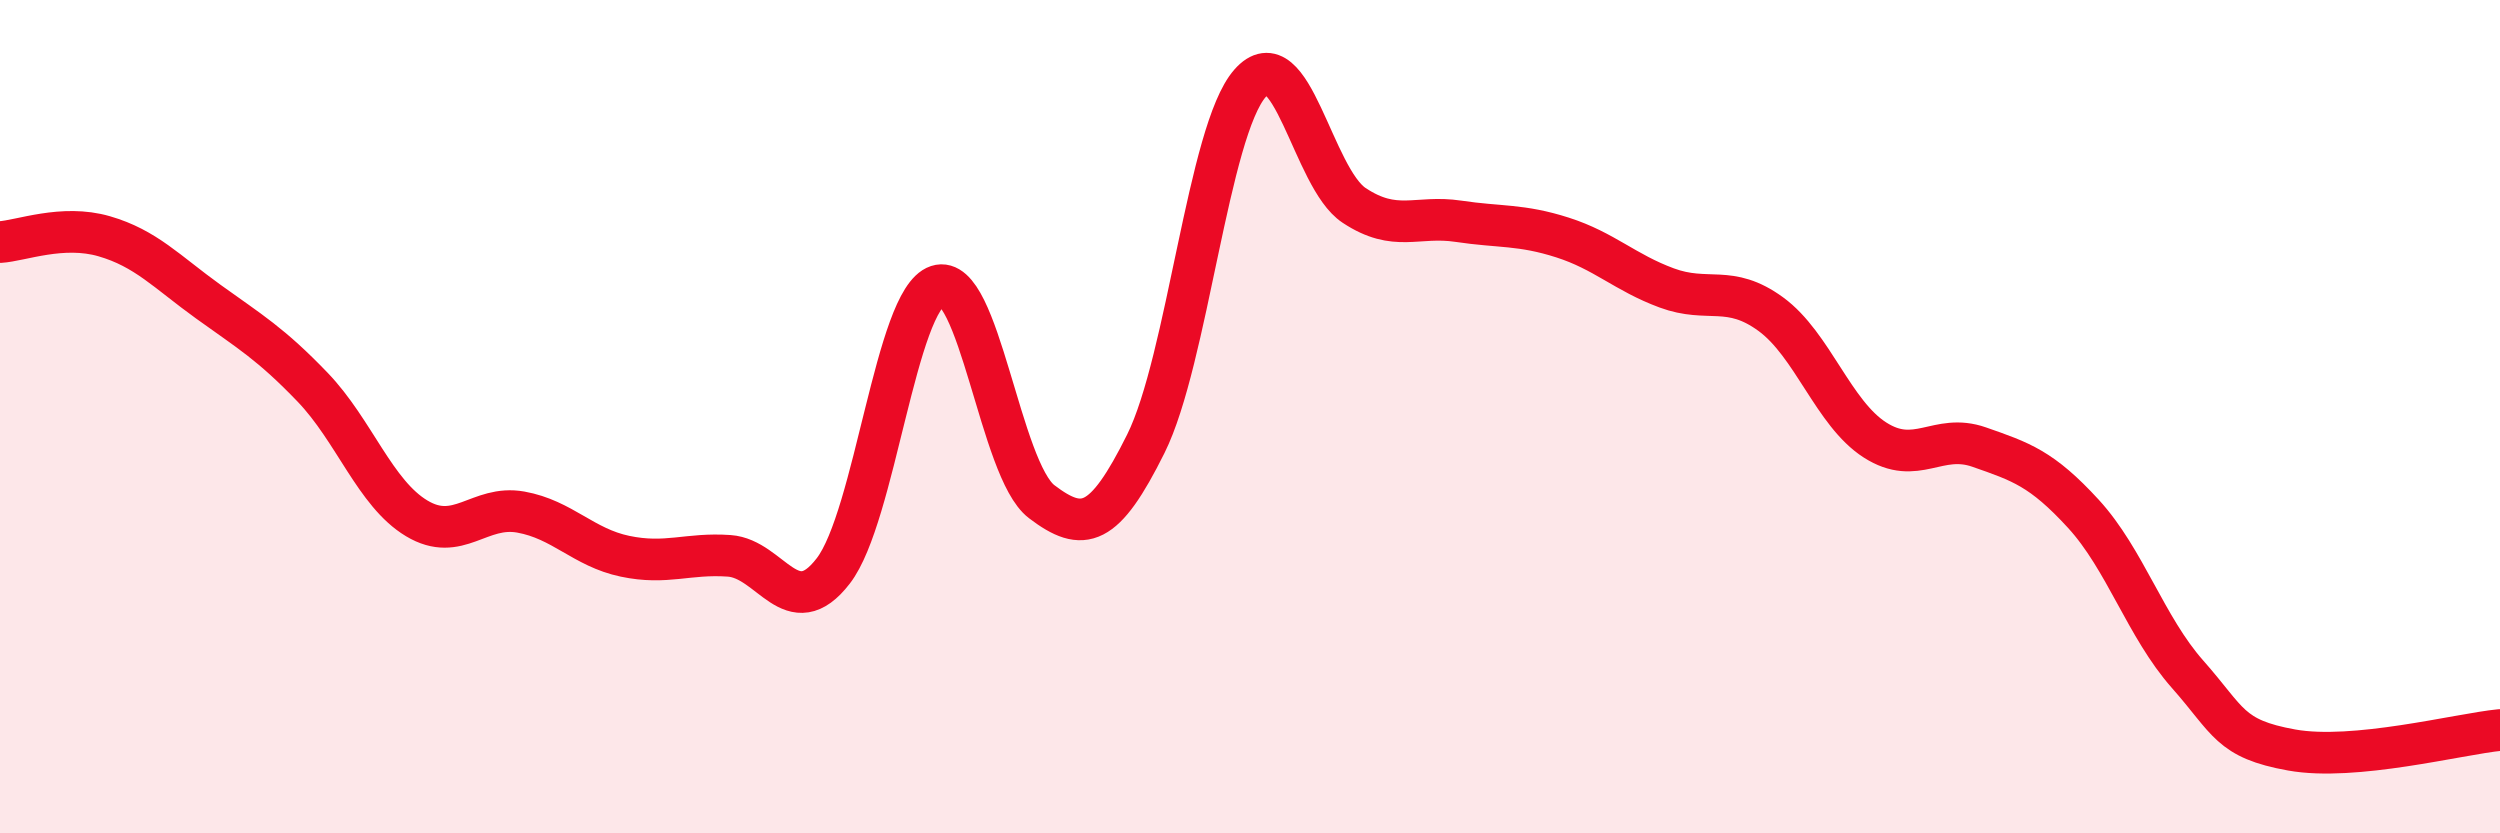 
    <svg width="60" height="20" viewBox="0 0 60 20" xmlns="http://www.w3.org/2000/svg">
      <path
        d="M 0,5.81 C 0.5,5.78 1.5,5.38 2.5,5.67 C 3.5,5.96 4,6.52 5,7.24 C 6,7.96 6.5,8.25 7.5,9.29 C 8.5,10.33 9,11.84 10,12.44 C 11,13.04 11.5,12.11 12.5,12.29 C 13.5,12.47 14,13.14 15,13.35 C 16,13.56 16.5,13.27 17.5,13.34 C 18.5,13.41 19,15 20,13.7 C 21,12.4 21.5,7.19 22.5,6.86 C 23.5,6.53 24,11.28 25,12.04 C 26,12.8 26.5,12.66 27.5,10.65 C 28.5,8.64 29,3.14 30,2 C 31,0.86 31.5,4.27 32.5,4.93 C 33.5,5.59 34,5.16 35,5.31 C 36,5.46 36.5,5.38 37.5,5.7 C 38.5,6.02 39,6.54 40,6.91 C 41,7.28 41.5,6.81 42.5,7.54 C 43.5,8.27 44,9.92 45,10.56 C 46,11.2 46.5,10.38 47.5,10.73 C 48.5,11.08 49,11.24 50,12.33 C 51,13.42 51.5,15.05 52.5,16.18 C 53.5,17.31 53.5,17.73 55,18 C 56.5,18.27 59,17.62 60,17.52L60 20L0 20Z"
        fill="#EB0A25"
        opacity="0.1"
        stroke-linecap="round"
        stroke-linejoin="round"
      />
      <path
        d="M 0,5.81 C 0.5,5.78 1.5,5.38 2.5,5.67 C 3.5,5.96 4,6.52 5,7.24 C 6,7.96 6.5,8.25 7.5,9.29 C 8.5,10.33 9,11.84 10,12.44 C 11,13.04 11.5,12.11 12.5,12.29 C 13.5,12.47 14,13.14 15,13.35 C 16,13.56 16.5,13.27 17.5,13.34 C 18.5,13.41 19,15 20,13.7 C 21,12.4 21.5,7.19 22.5,6.86 C 23.5,6.53 24,11.28 25,12.04 C 26,12.8 26.5,12.66 27.5,10.65 C 28.5,8.64 29,3.14 30,2 C 31,0.86 31.5,4.27 32.5,4.93 C 33.5,5.59 34,5.16 35,5.31 C 36,5.46 36.5,5.38 37.5,5.7 C 38.5,6.02 39,6.54 40,6.91 C 41,7.28 41.5,6.81 42.5,7.54 C 43.5,8.27 44,9.92 45,10.56 C 46,11.2 46.5,10.38 47.5,10.73 C 48.5,11.08 49,11.24 50,12.33 C 51,13.42 51.5,15.05 52.5,16.18 C 53.5,17.31 53.5,17.73 55,18 C 56.5,18.27 59,17.62 60,17.52"
        stroke="#EB0A25"
        stroke-width="1"
        fill="none"
        stroke-linecap="round"
        stroke-linejoin="round"
      />
    </svg>
  